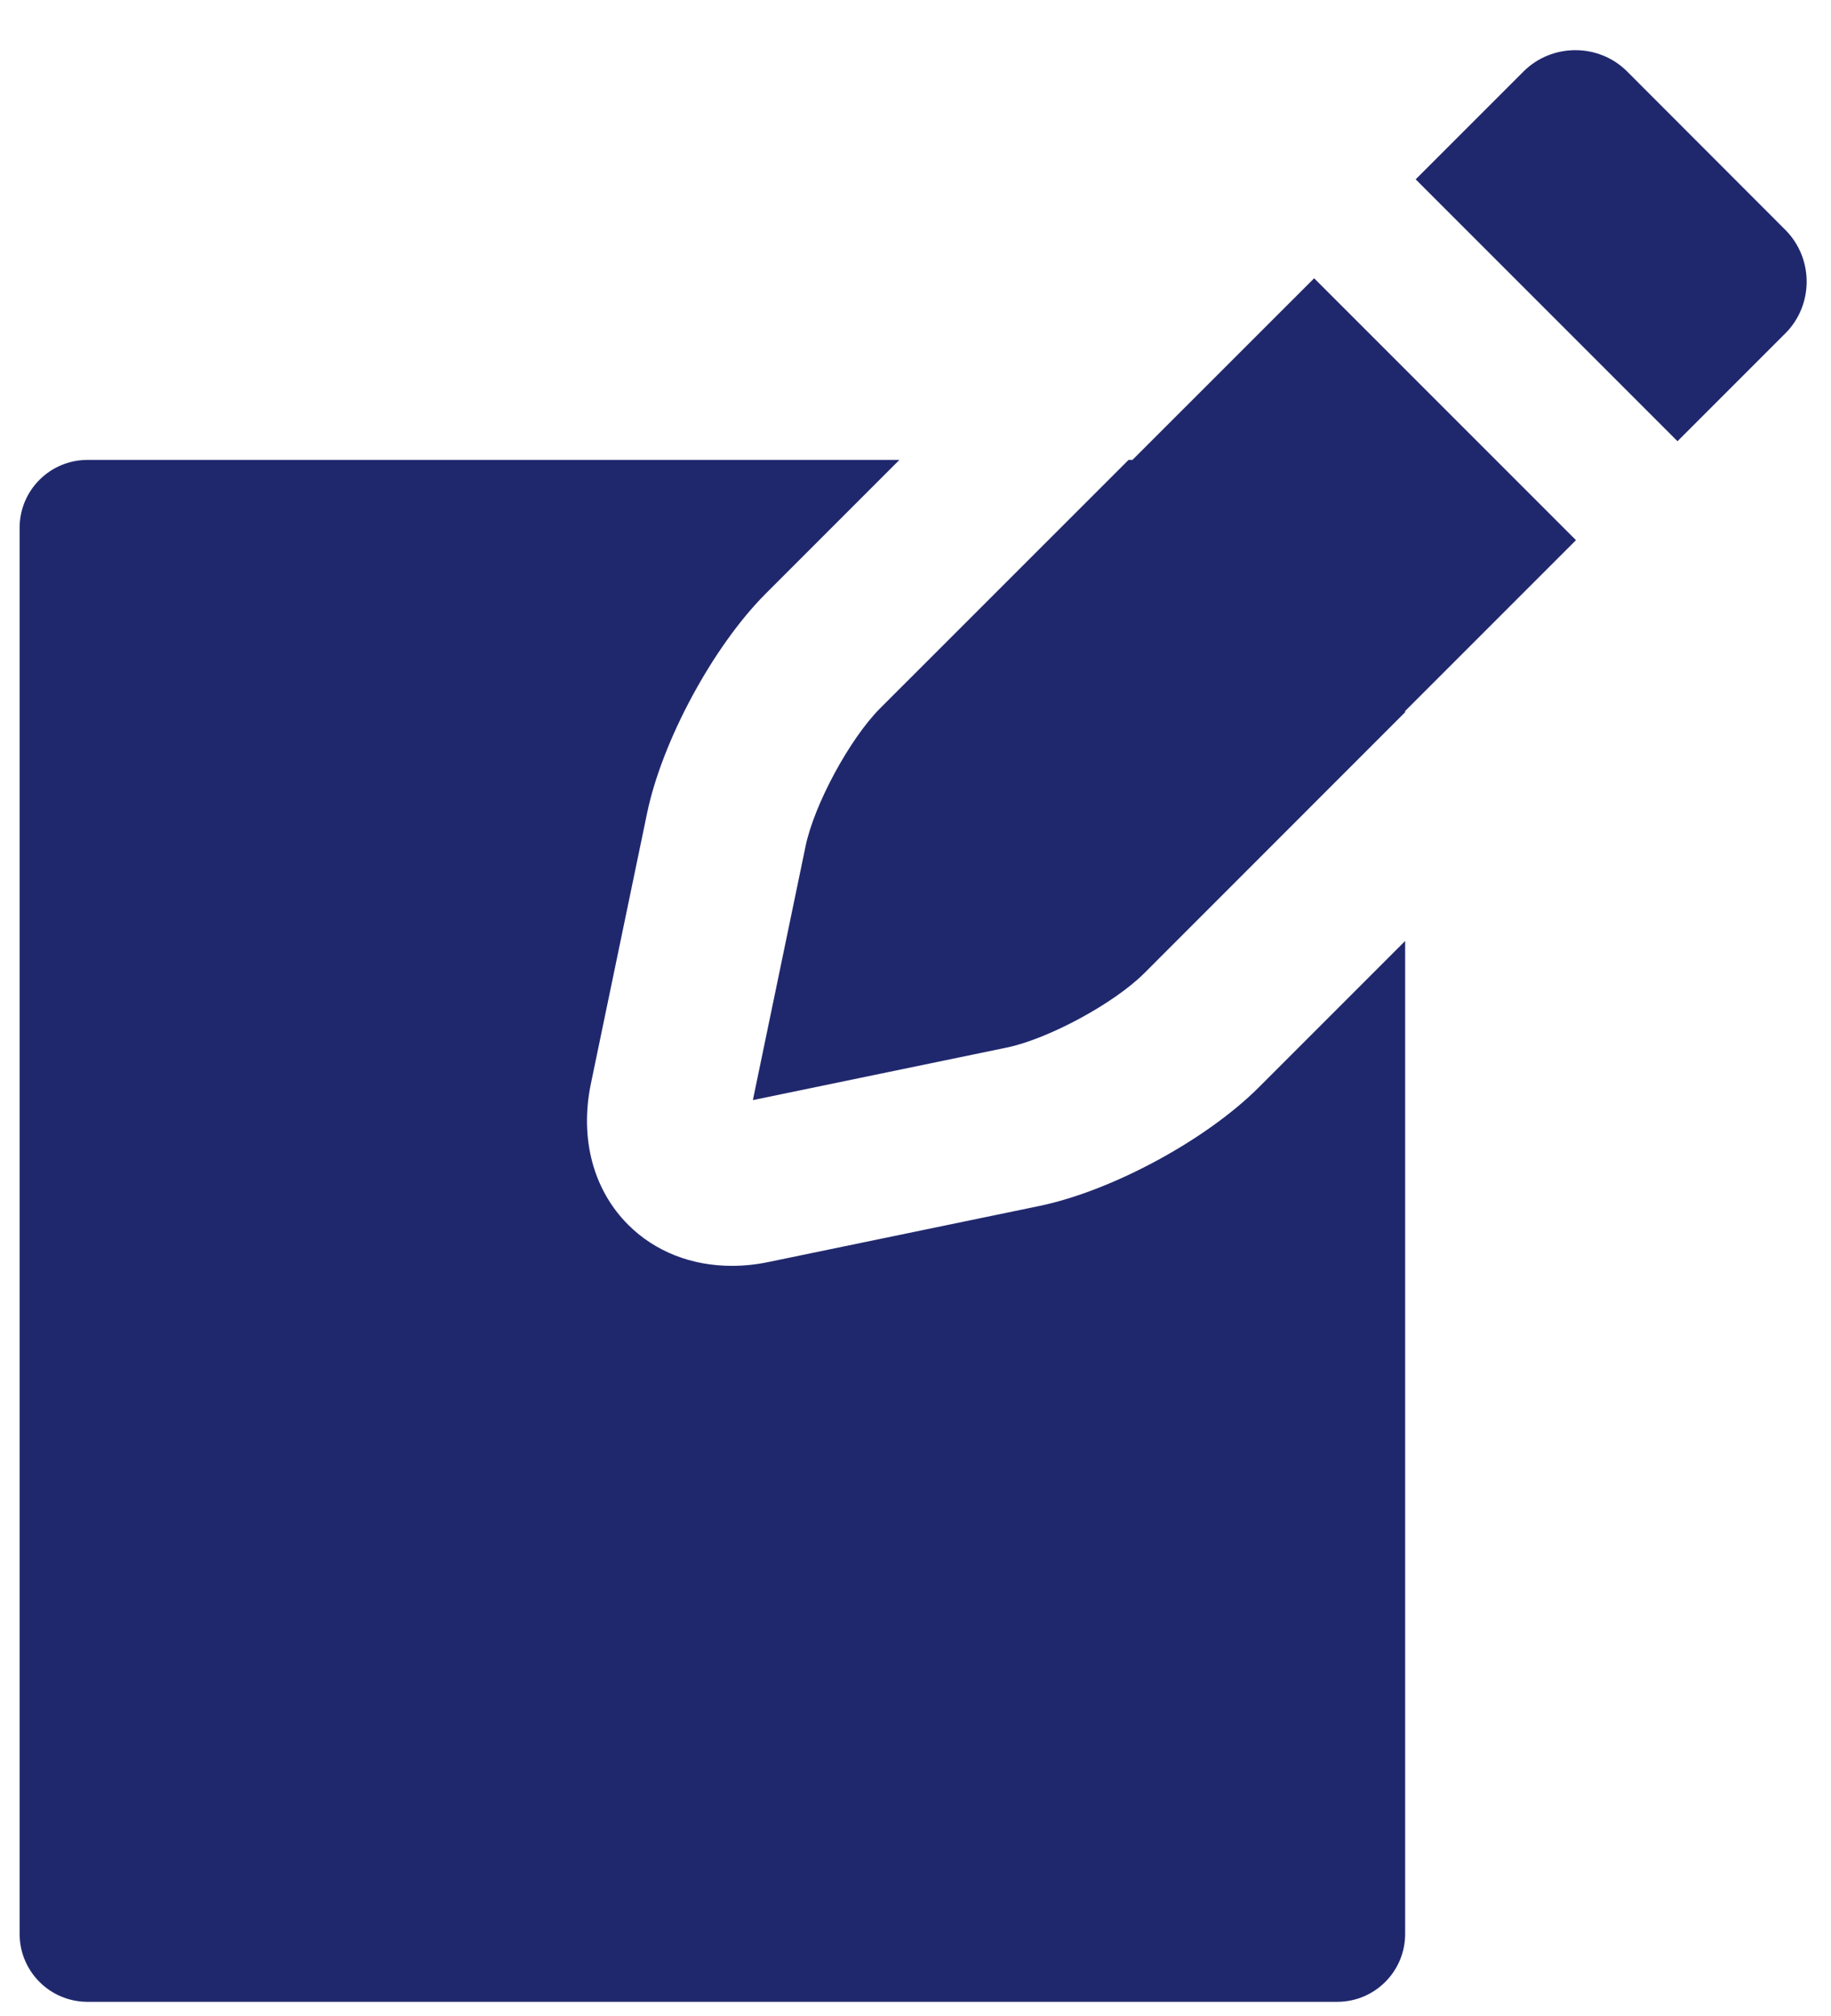 <?xml version="1.0" encoding="UTF-8"?>
<svg id="Layer_1" data-name="Layer 1" xmlns="http://www.w3.org/2000/svg" viewBox="0 0 215.67 237.41">
  <defs>
    <style>
      .cls-1 {
        fill: #20286d;
        stroke-width: 0px;
      }
    </style>
  </defs>
  <path class="cls-1" d="M148.26,128.06c-6.19,6.19-17.3,12.19-25.84,13.96l-31.86,6.59c-1.47.31-2.93.46-4.35.46h0c-4.73,0-9.03-1.66-12.2-4.82-4.12-4.1-5.73-10.13-4.43-16.54l6.63-31.91c1.76-8.52,7.75-19.63,13.94-25.85l.02-.02,15.77-15.77H10.31c-4.42,0-8,3.58-8,8v165.58c0,4.42,3.58,8,8,8h147.2c4.42,0,8-3.58,8-8v-116.93l-17.25,17.25Z"/>
  <g>
    <path class="cls-1" d="M210.29,27.07l-18.63-18.65c-3.35-3.35-8.85-3.35-12.21,0l-12.7,12.7,30.84,30.84,12.7-12.7c3.35-3.35,3.35-8.83,0-12.19Z"/>
    <path class="cls-1" d="M185.63,63.61l-30.84-30.84-21.4,21.39h-.46l-29.28,29.27h0c-3.58,3.6-7.76,11.34-8.77,16.25l-6.2,29.87,29.88-6.18c4.92-1.02,12.66-5.2,16.23-8.77l30.72-30.73v-.14l20.12-20.12Z"/>
  </g>
</svg>
